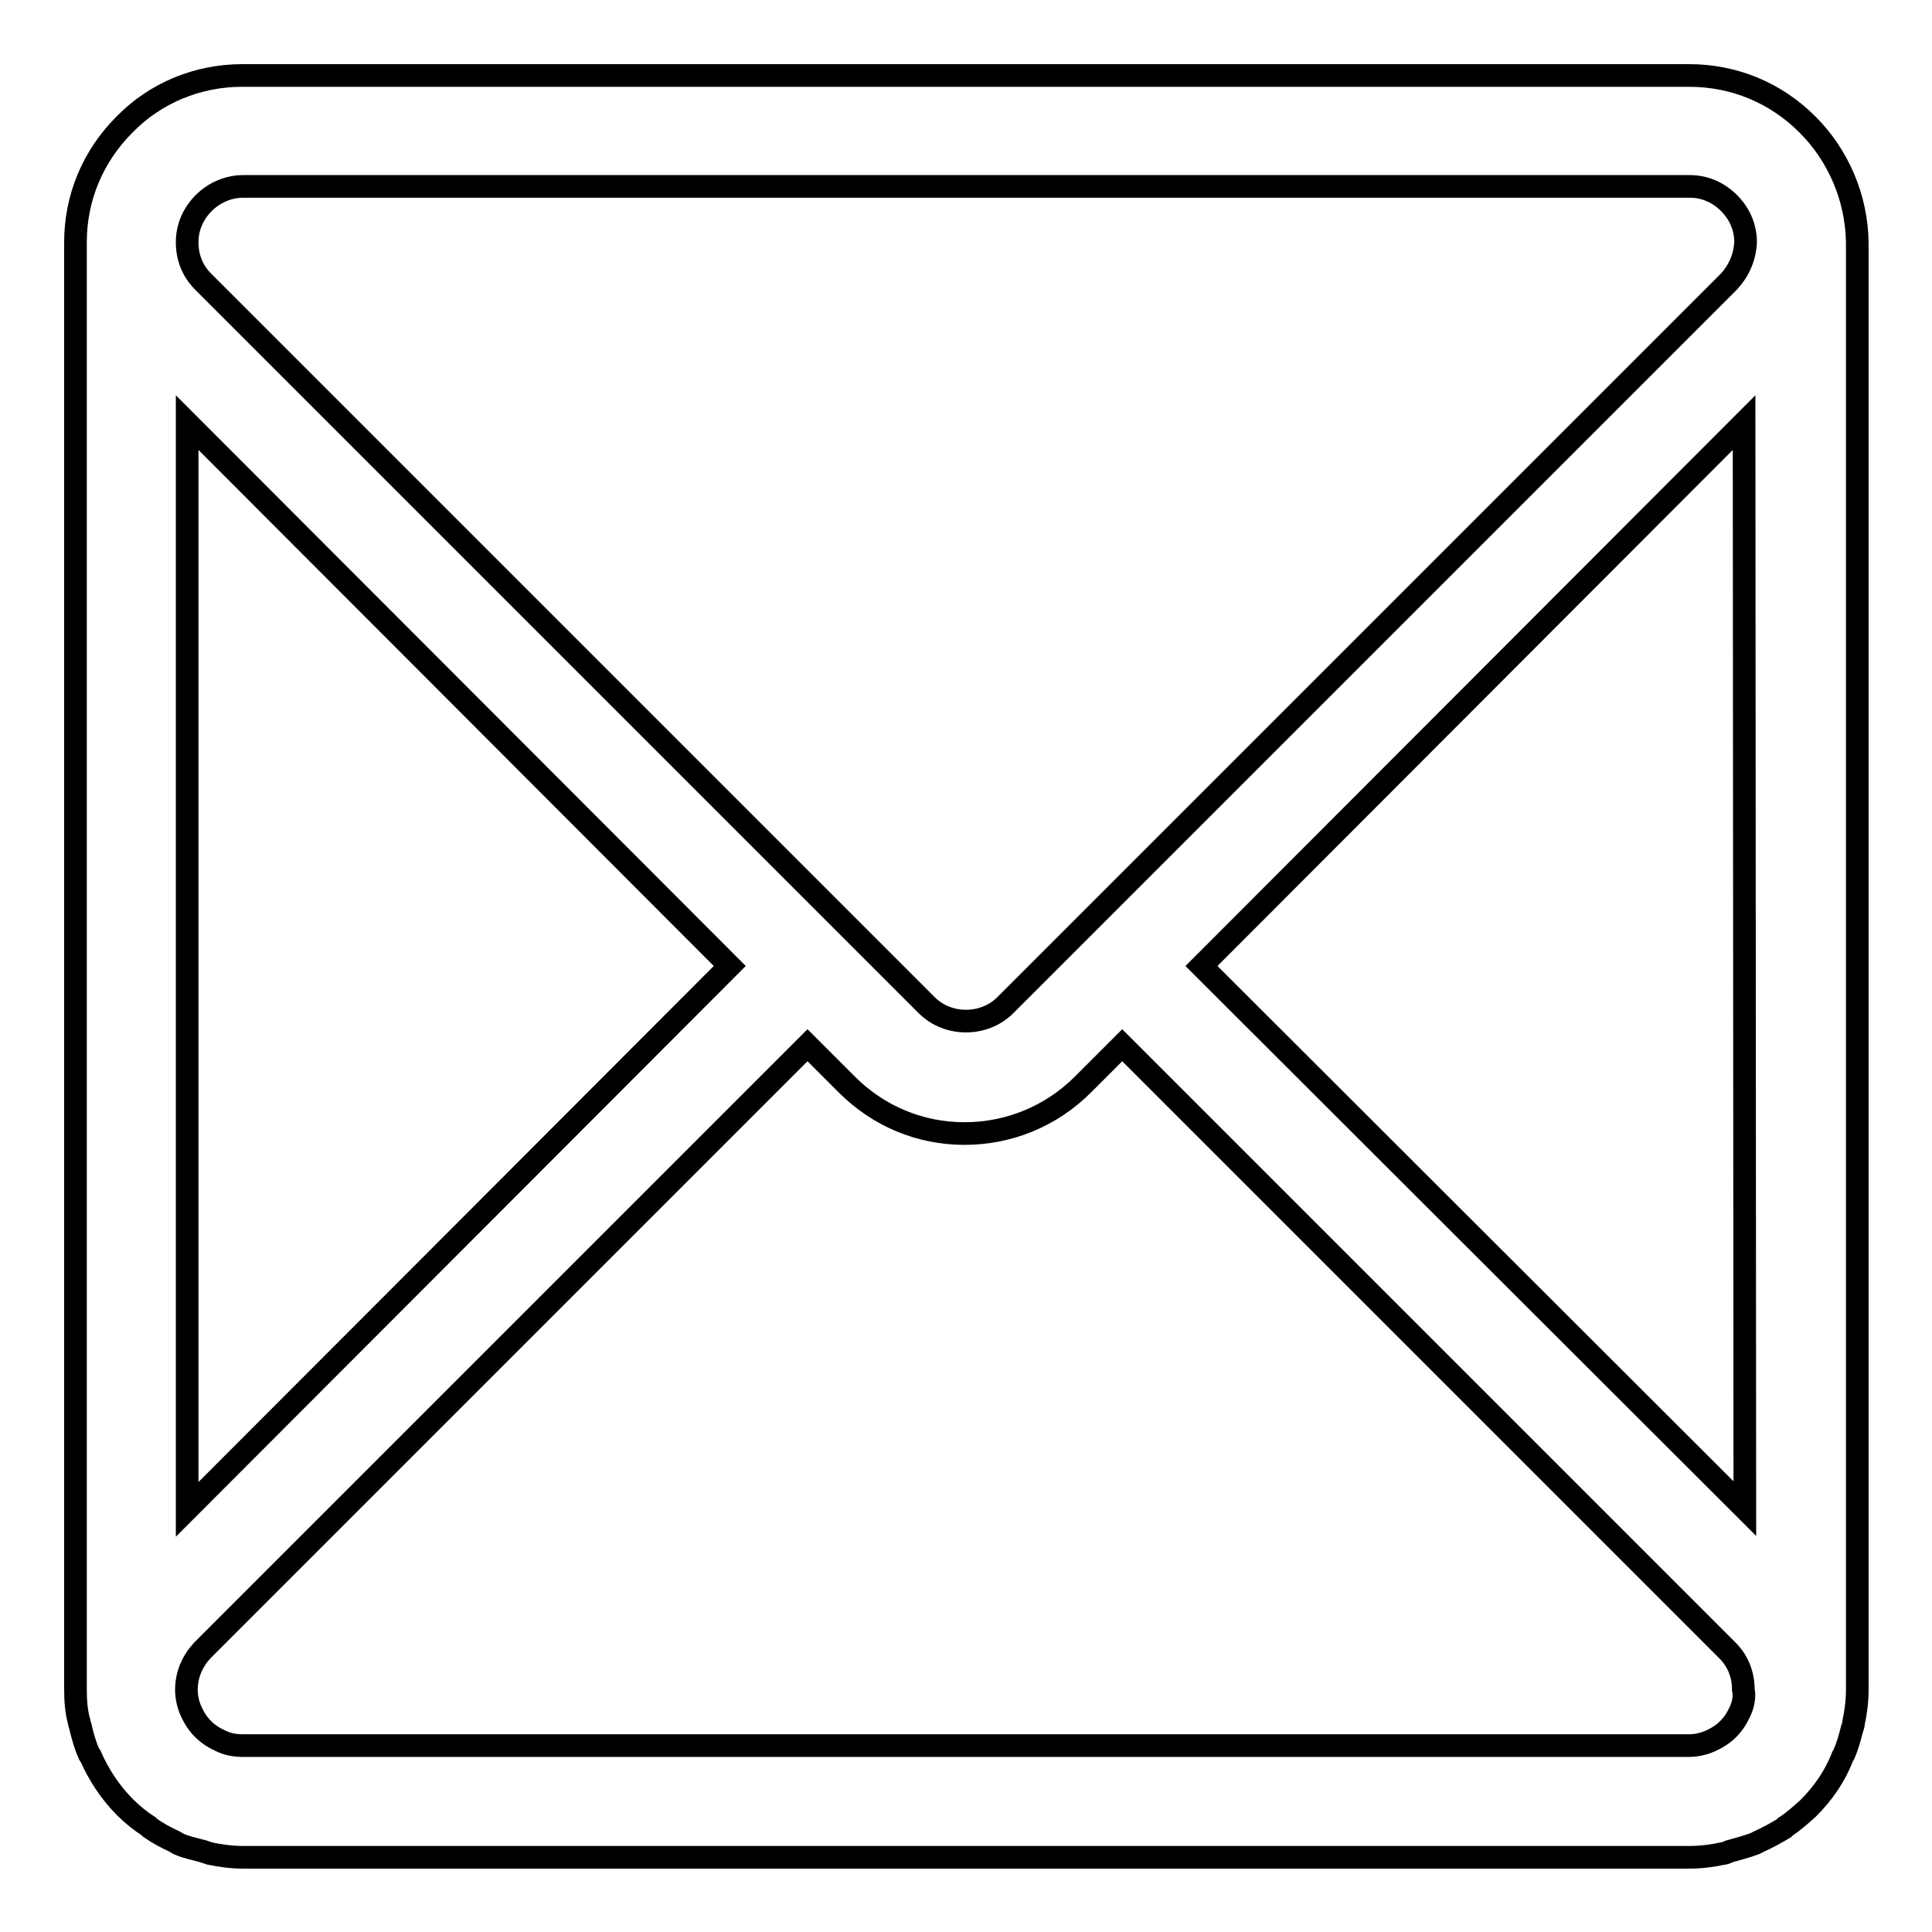 <?xml version="1.0" encoding="utf-8"?>
<!-- Svg Vector Icons : http://www.onlinewebfonts.com/icon -->
<!DOCTYPE svg PUBLIC "-//W3C//DTD SVG 1.1//EN" "http://www.w3.org/Graphics/SVG/1.1/DTD/svg11.dtd">
<svg version="1.1" xmlns="http://www.w3.org/2000/svg" xmlns:xlink="http://www.w3.org/1999/xlink" x="0px" y="0px" viewBox="0 0 256 256" enable-background="new 0 0 256 256" xml:space="preserve">
<g><g><g><g id="Mail_x5F_1"><g><path stroke-width="3" fill-opacity="0" stroke="#000000"  d="M239.5,16.5c-4.2-4.2-9.7-6.5-15.7-6.5H32.1c-5.9,0-11.5,2.3-15.6,6.5c-4.2,4.2-6.5,9.7-6.5,15.6v191.7c0,1.5,0.1,3,0.5,4.4c0,0.3,0.2,0.5,0.2,0.8c0.3,1.2,0.6,2.3,1.1,3.4c0,0.1,0.1,0.2,0.2,0.3c1.1,2.5,2.6,4.8,4.6,6.8c0.9,0.9,2,1.8,3.1,2.5c0.1,0.1,0.1,0.1,0.2,0.2c1,0.7,2.1,1.3,3.2,1.8c0.2,0.1,0.3,0.2,0.5,0.3c1.1,0.5,2.2,0.7,3.3,1c0.3,0.1,0.6,0.2,0.9,0.3c1.4,0.3,2.9,0.5,4.4,0.5h191.7c1.5,0,3-0.2,4.4-0.5c0.3,0,0.6-0.2,0.9-0.3c1.1-0.3,2.2-0.6,3.3-1c0.2-0.1,0.4-0.2,0.6-0.3c1.1-0.5,2.2-1.1,3.2-1.7c0.1,0,0.1-0.1,0.2-0.2c1.1-0.7,2.1-1.6,3.1-2.5c2-2,3.5-4.2,4.5-6.7c0-0.1,0.1-0.2,0.2-0.4c0.5-1.1,0.8-2.2,1.1-3.4c0.1-0.3,0.2-0.5,0.2-0.8c0.3-1.4,0.5-2.9,0.5-4.4V32.1C246,26.2,243.6,20.6,239.5,16.5z M24.8,56L96.7,128l-71.9,72V56z M230.6,226.7c-0.4,0.9-0.9,1.7-1.6,2.4c-0.7,0.7-1.5,1.2-2.4,1.6c-0.9,0.4-1.9,0.6-2.8,0.6H32.1c-1,0-2-0.2-2.8-0.6c-0.9-0.4-1.7-0.9-2.4-1.6c-0.7-0.7-1.2-1.5-1.6-2.4c-0.4-0.9-0.6-1.9-0.6-2.8c0-2,0.8-3.8,2.1-5.2l80.2-80.2l5.2,5.2c4.2,4.2,9.7,6.5,15.6,6.5c5.9,0,11.5-2.3,15.7-6.5l5.2-5.2l80.2,80.2c1.4,1.4,2.1,3.2,2.1,5.2C231.2,224.8,231,225.8,230.6,226.7z M231.2,199.9l-72-71.9l71.9-72L231.2,199.9L231.2,199.9z M229.1,37.3l-95.9,95.9c-2.8,2.8-7.6,2.8-10.4,0L26.9,37.3c-1.4-1.4-2.1-3.2-2.1-5.2c0-2,0.8-3.8,2.2-5.2c1.4-1.4,3.3-2.2,5.2-2.2h191.7c2,0,3.8,0.8,5.2,2.2c1.4,1.4,2.2,3.2,2.2,5.2C231.2,34.1,230.4,35.9,229.1,37.3z"/></g></g></g><g></g><g></g><g></g><g></g><g></g><g></g><g></g><g></g><g></g><g></g><g></g><g></g><g></g><g></g><g></g></g></g>
</svg>